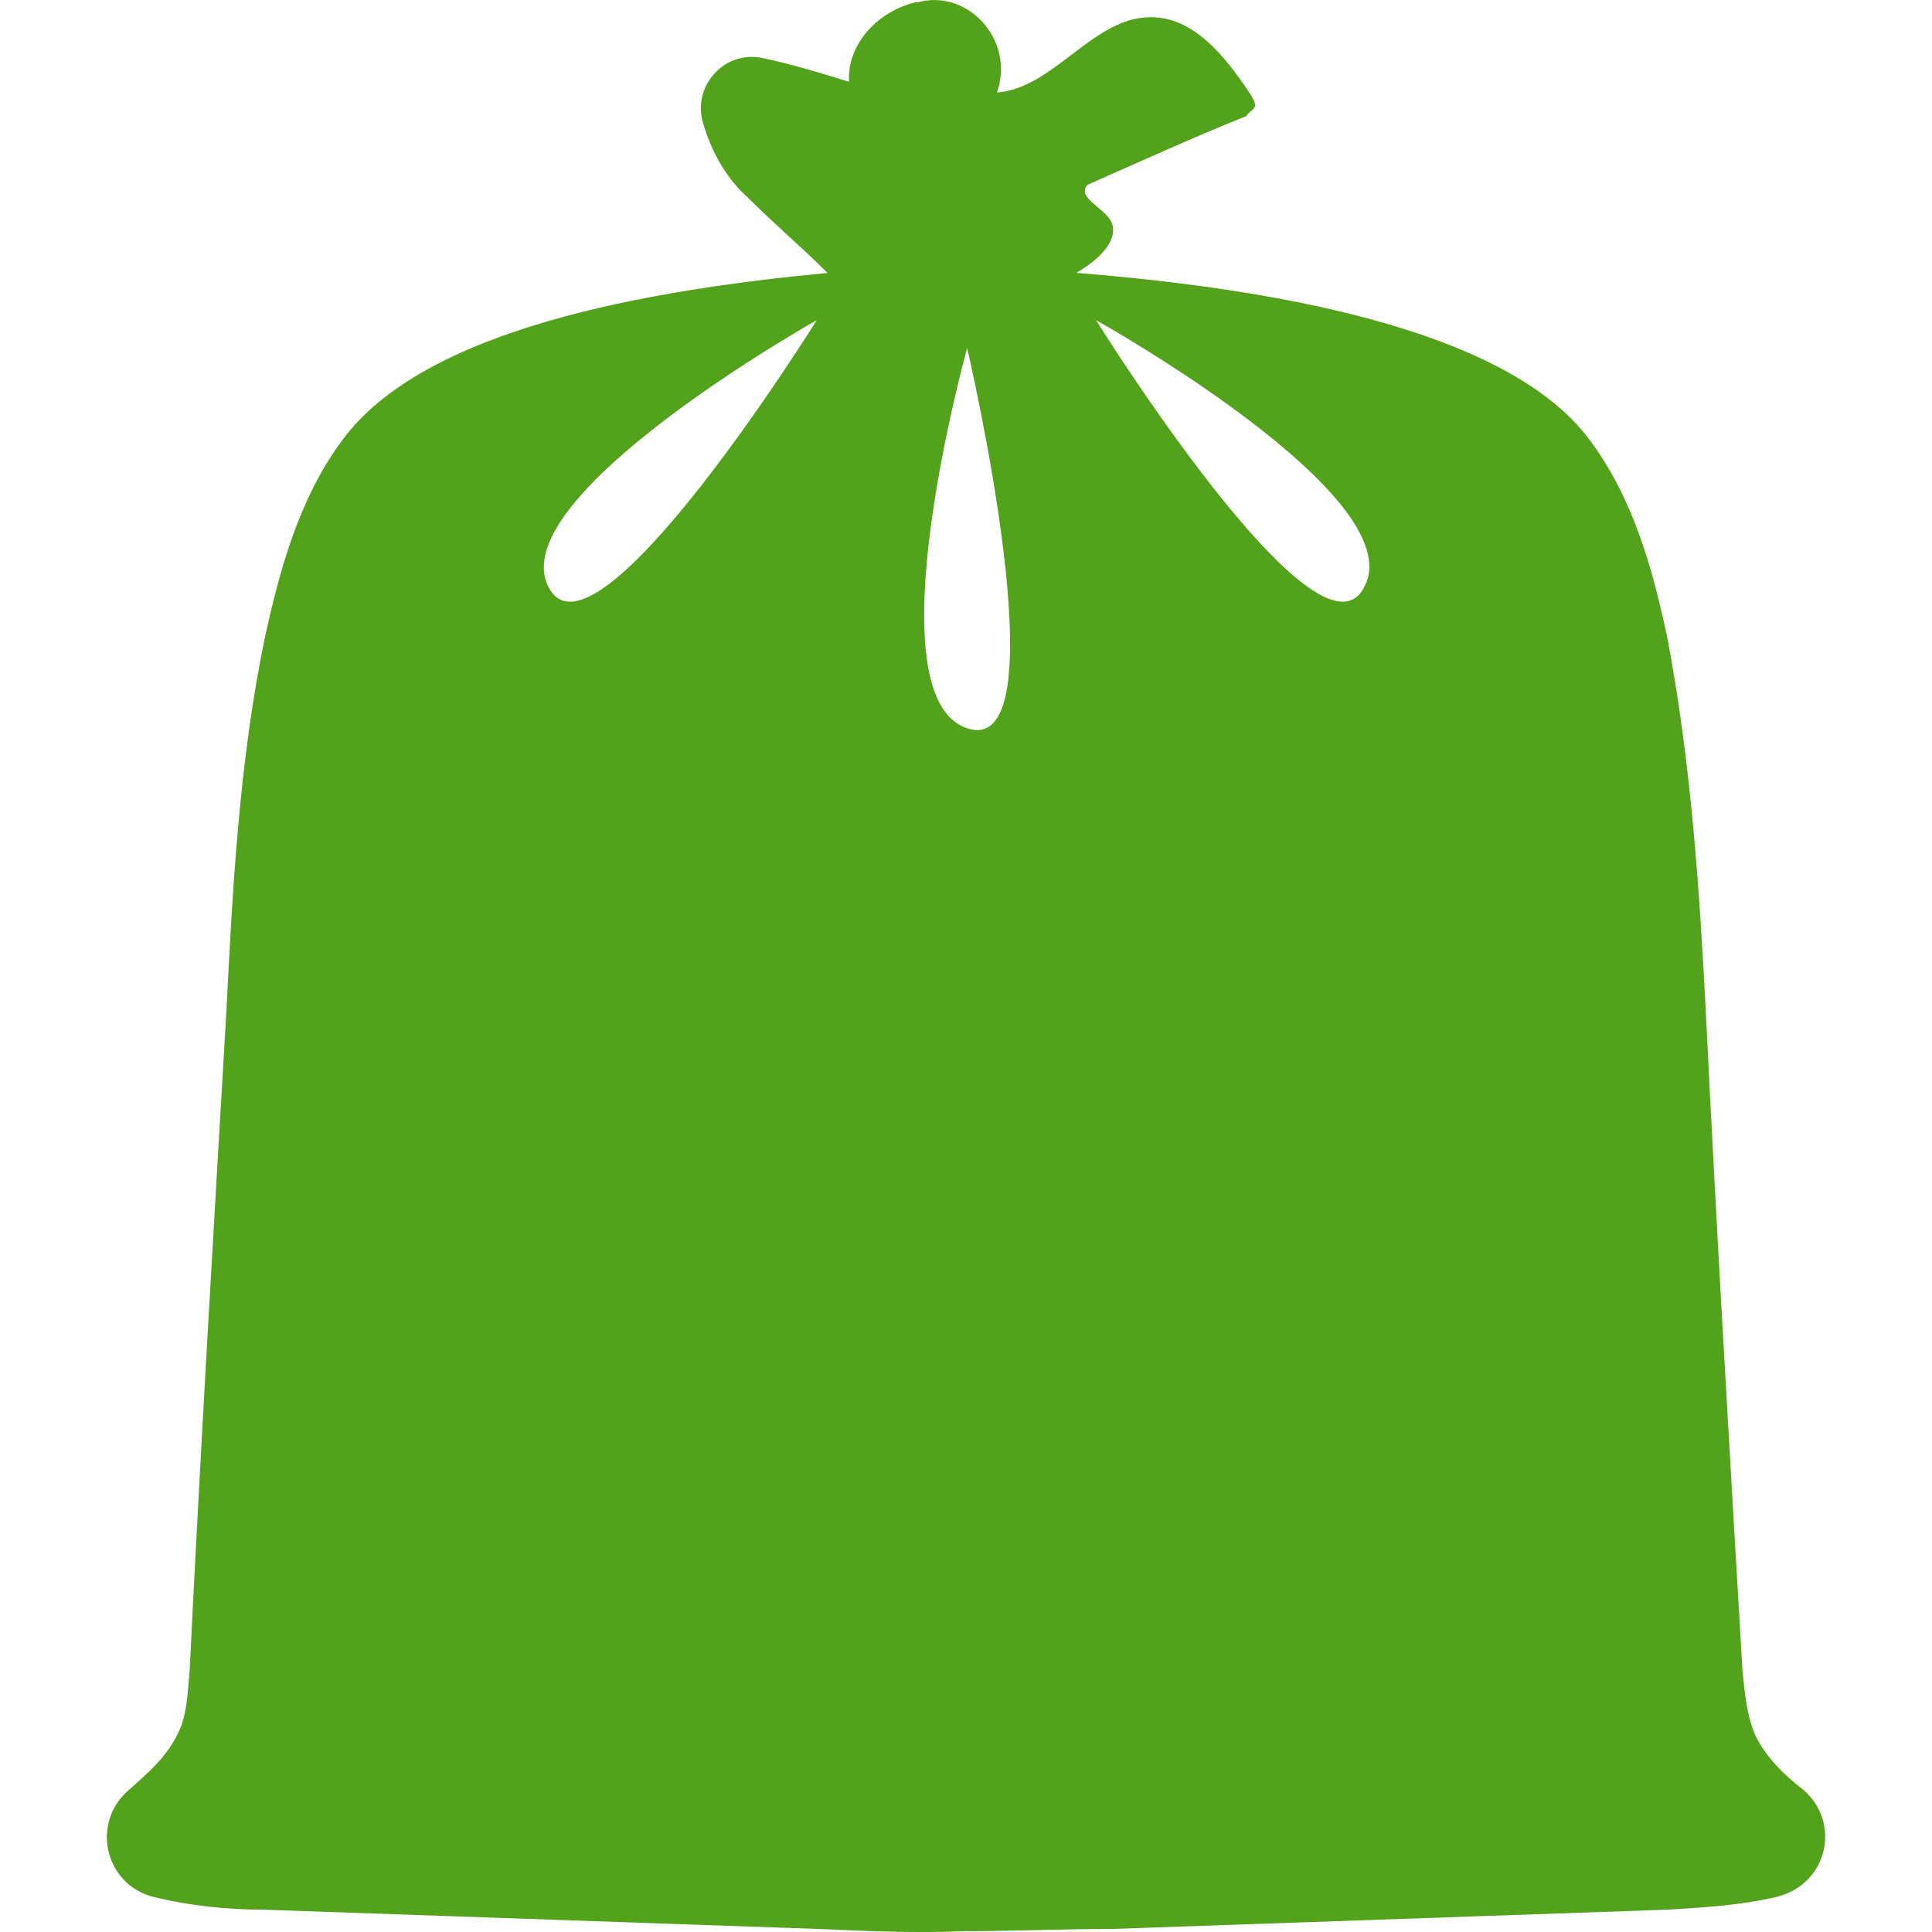 <?xml version="1.0" encoding="utf-8"?>
<!-- Generator: Adobe Illustrator 14.0.0, SVG Export Plug-In . SVG Version: 6.00 Build 43363)  -->
<!DOCTYPE svg PUBLIC "-//W3C//DTD SVG 1.1//EN" "http://www.w3.org/Graphics/SVG/1.1/DTD/svg11.dtd">
<svg version="1.1" id="Calque_1" xmlns="http://www.w3.org/2000/svg" xmlns:xlink="http://www.w3.org/1999/xlink" x="0px" y="0px"
	 width="50px" height="50px" viewBox="0 0 50 50" enable-background="new 0 0 50 50" xml:space="preserve">
<path fill="#53A21C" d="M46.654,46.308c-0.501-0.389-0.945-0.833-1.224-1.39c-0.222-0.5-0.277-1.111-0.333-1.667
	c-0.334-5.671-0.667-11.285-0.945-16.955c-0.167-3.28-0.389-6.56-1-9.784c-0.39-1.834-0.89-3.613-2.002-5.114
	c-2.168-2.946-8.449-3.947-13.285-4.336c0.055-0.056,0.11-0.056,0.166-0.111c0.445-0.278,0.945-0.778,0.723-1.223
	c-0.222-0.389-0.889-0.611-0.611-0.945c1.39-0.611,2.724-1.223,4.113-1.779c0.056-0.111,0.223-0.167,0.223-0.278
	s-0.056-0.167-0.111-0.278c-0.667-1-1.501-2.057-2.668-2.001c-1.445,0.056-2.446,1.834-3.892,1.946c0-0.056,0.056-0.167,0.056-0.222
	c0.278-1.279-0.889-2.446-2.112-2.112c0,0,0,0-0.056,0c-0.945,0.222-1.779,1.056-1.723,2.057c-0.723-0.223-1.445-0.445-2.224-0.611
	c-1-0.223-1.834,0.723-1.557,1.667l0,0c0.223,0.778,0.611,1.445,1.167,1.946c0.667,0.667,1.39,1.278,2.057,1.945
	c-4.669,0.445-10.451,1.445-12.563,4.336c-1.112,1.501-1.612,3.335-2.001,5.114c-0.667,3.224-0.833,6.504-1,9.784
	c-0.333,5.67-0.667,11.284-0.945,16.955c-0.056,0.556-0.056,1.167-0.333,1.667c-0.278,0.557-0.723,0.945-1.223,1.39
	c-1,0.834-0.667,2.446,0.611,2.78c0.89,0.222,1.89,0.333,2.835,0.333c4.78,0.167,9.617,0.334,14.397,0.5
	c1.279,0.056,2.501,0.111,3.78,0.056c1.279,0,2.501-0.056,3.78-0.056c4.781-0.166,9.617-0.333,14.398-0.5
	c0.944-0.056,1.89-0.111,2.835-0.333C47.321,48.754,47.654,47.142,46.654,46.308z M14.189,15.178
	c-1.167-2.335,6.949-6.893,6.949-6.893S15.357,17.568,14.189,15.178z M25.029,18.847c-2.501-0.834,0-9.839,0-9.839
	S27.531,19.681,25.029,18.847z M35.313,15.178c-1.167,2.39-6.948-6.893-6.948-6.893S36.537,12.843,35.313,15.178z"/>
</svg>

